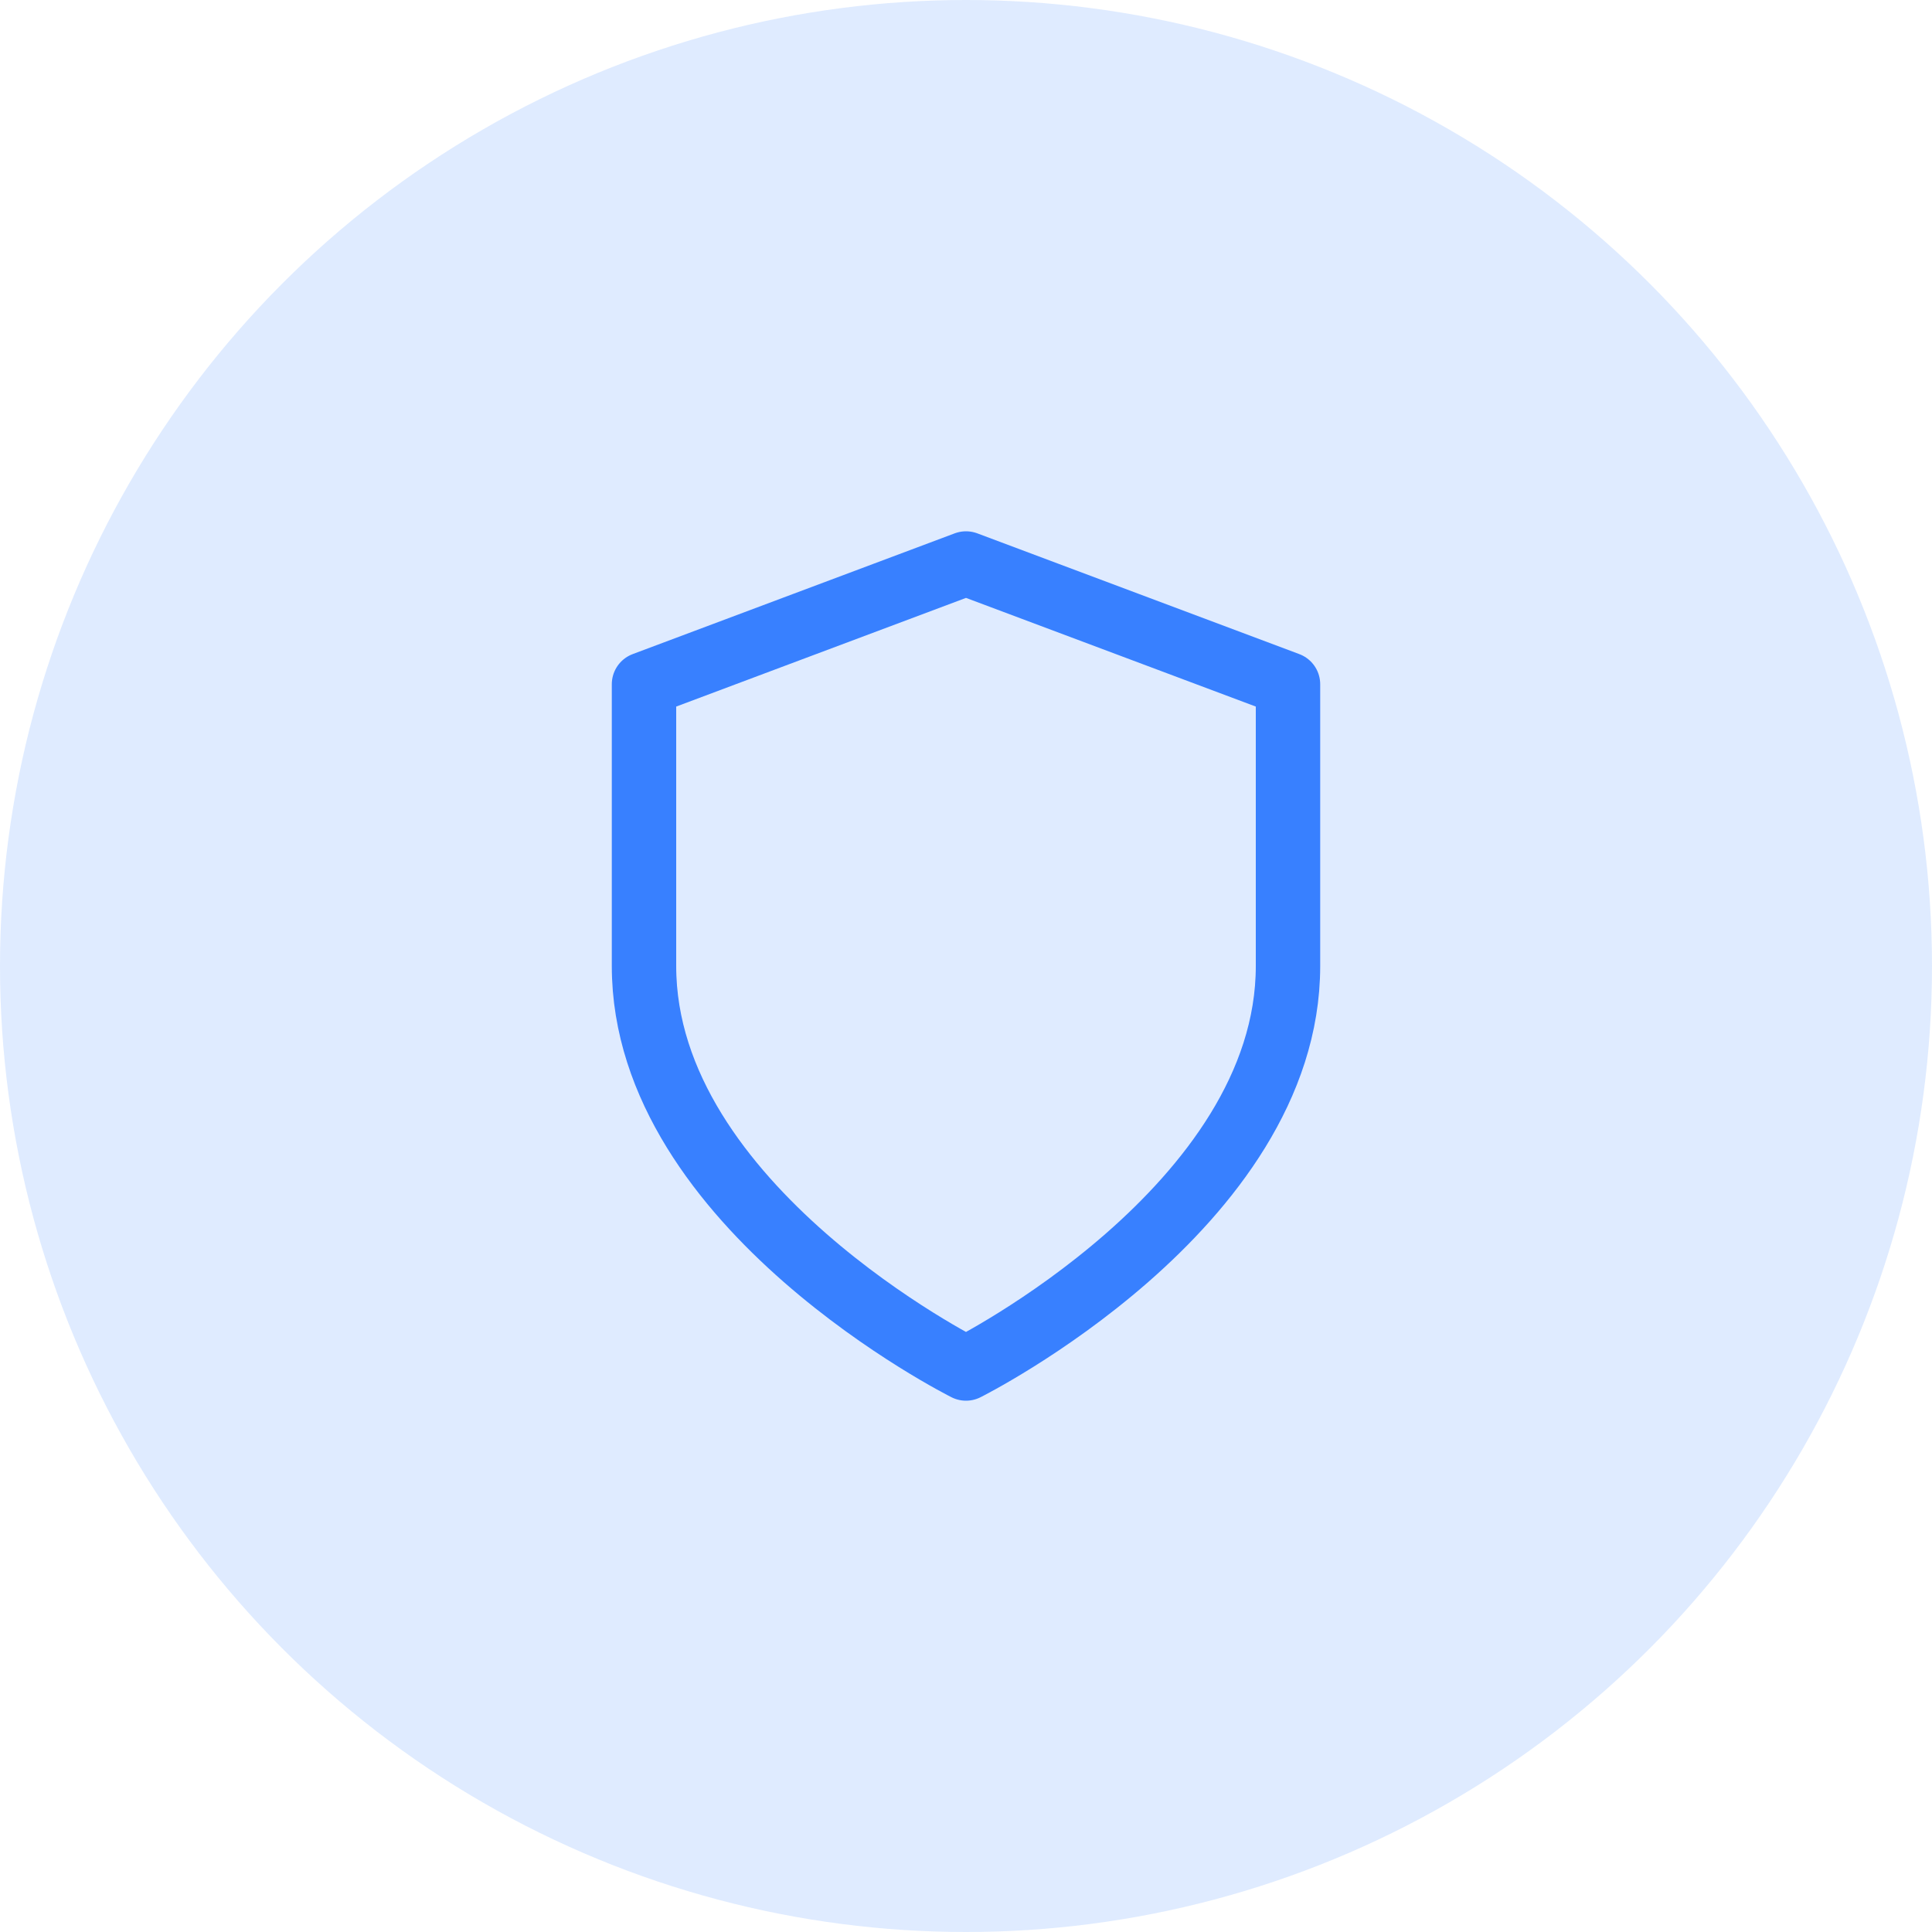 <svg width="60" height="60" viewBox="0 0 60 60" fill="none" xmlns="http://www.w3.org/2000/svg">
<circle cx="30" cy="30" r="30" fill="#3880FF" fill-opacity="0.16"/>
<path d="M30 42.5C30 42.5 40 37.5 40 30V21.25L30 17.5L20 21.25V30C20 37.5 30 42.5 30 42.5Z" stroke="#3880FF" stroke-width="2" stroke-linecap="round" stroke-linejoin="round"/>
</svg>
